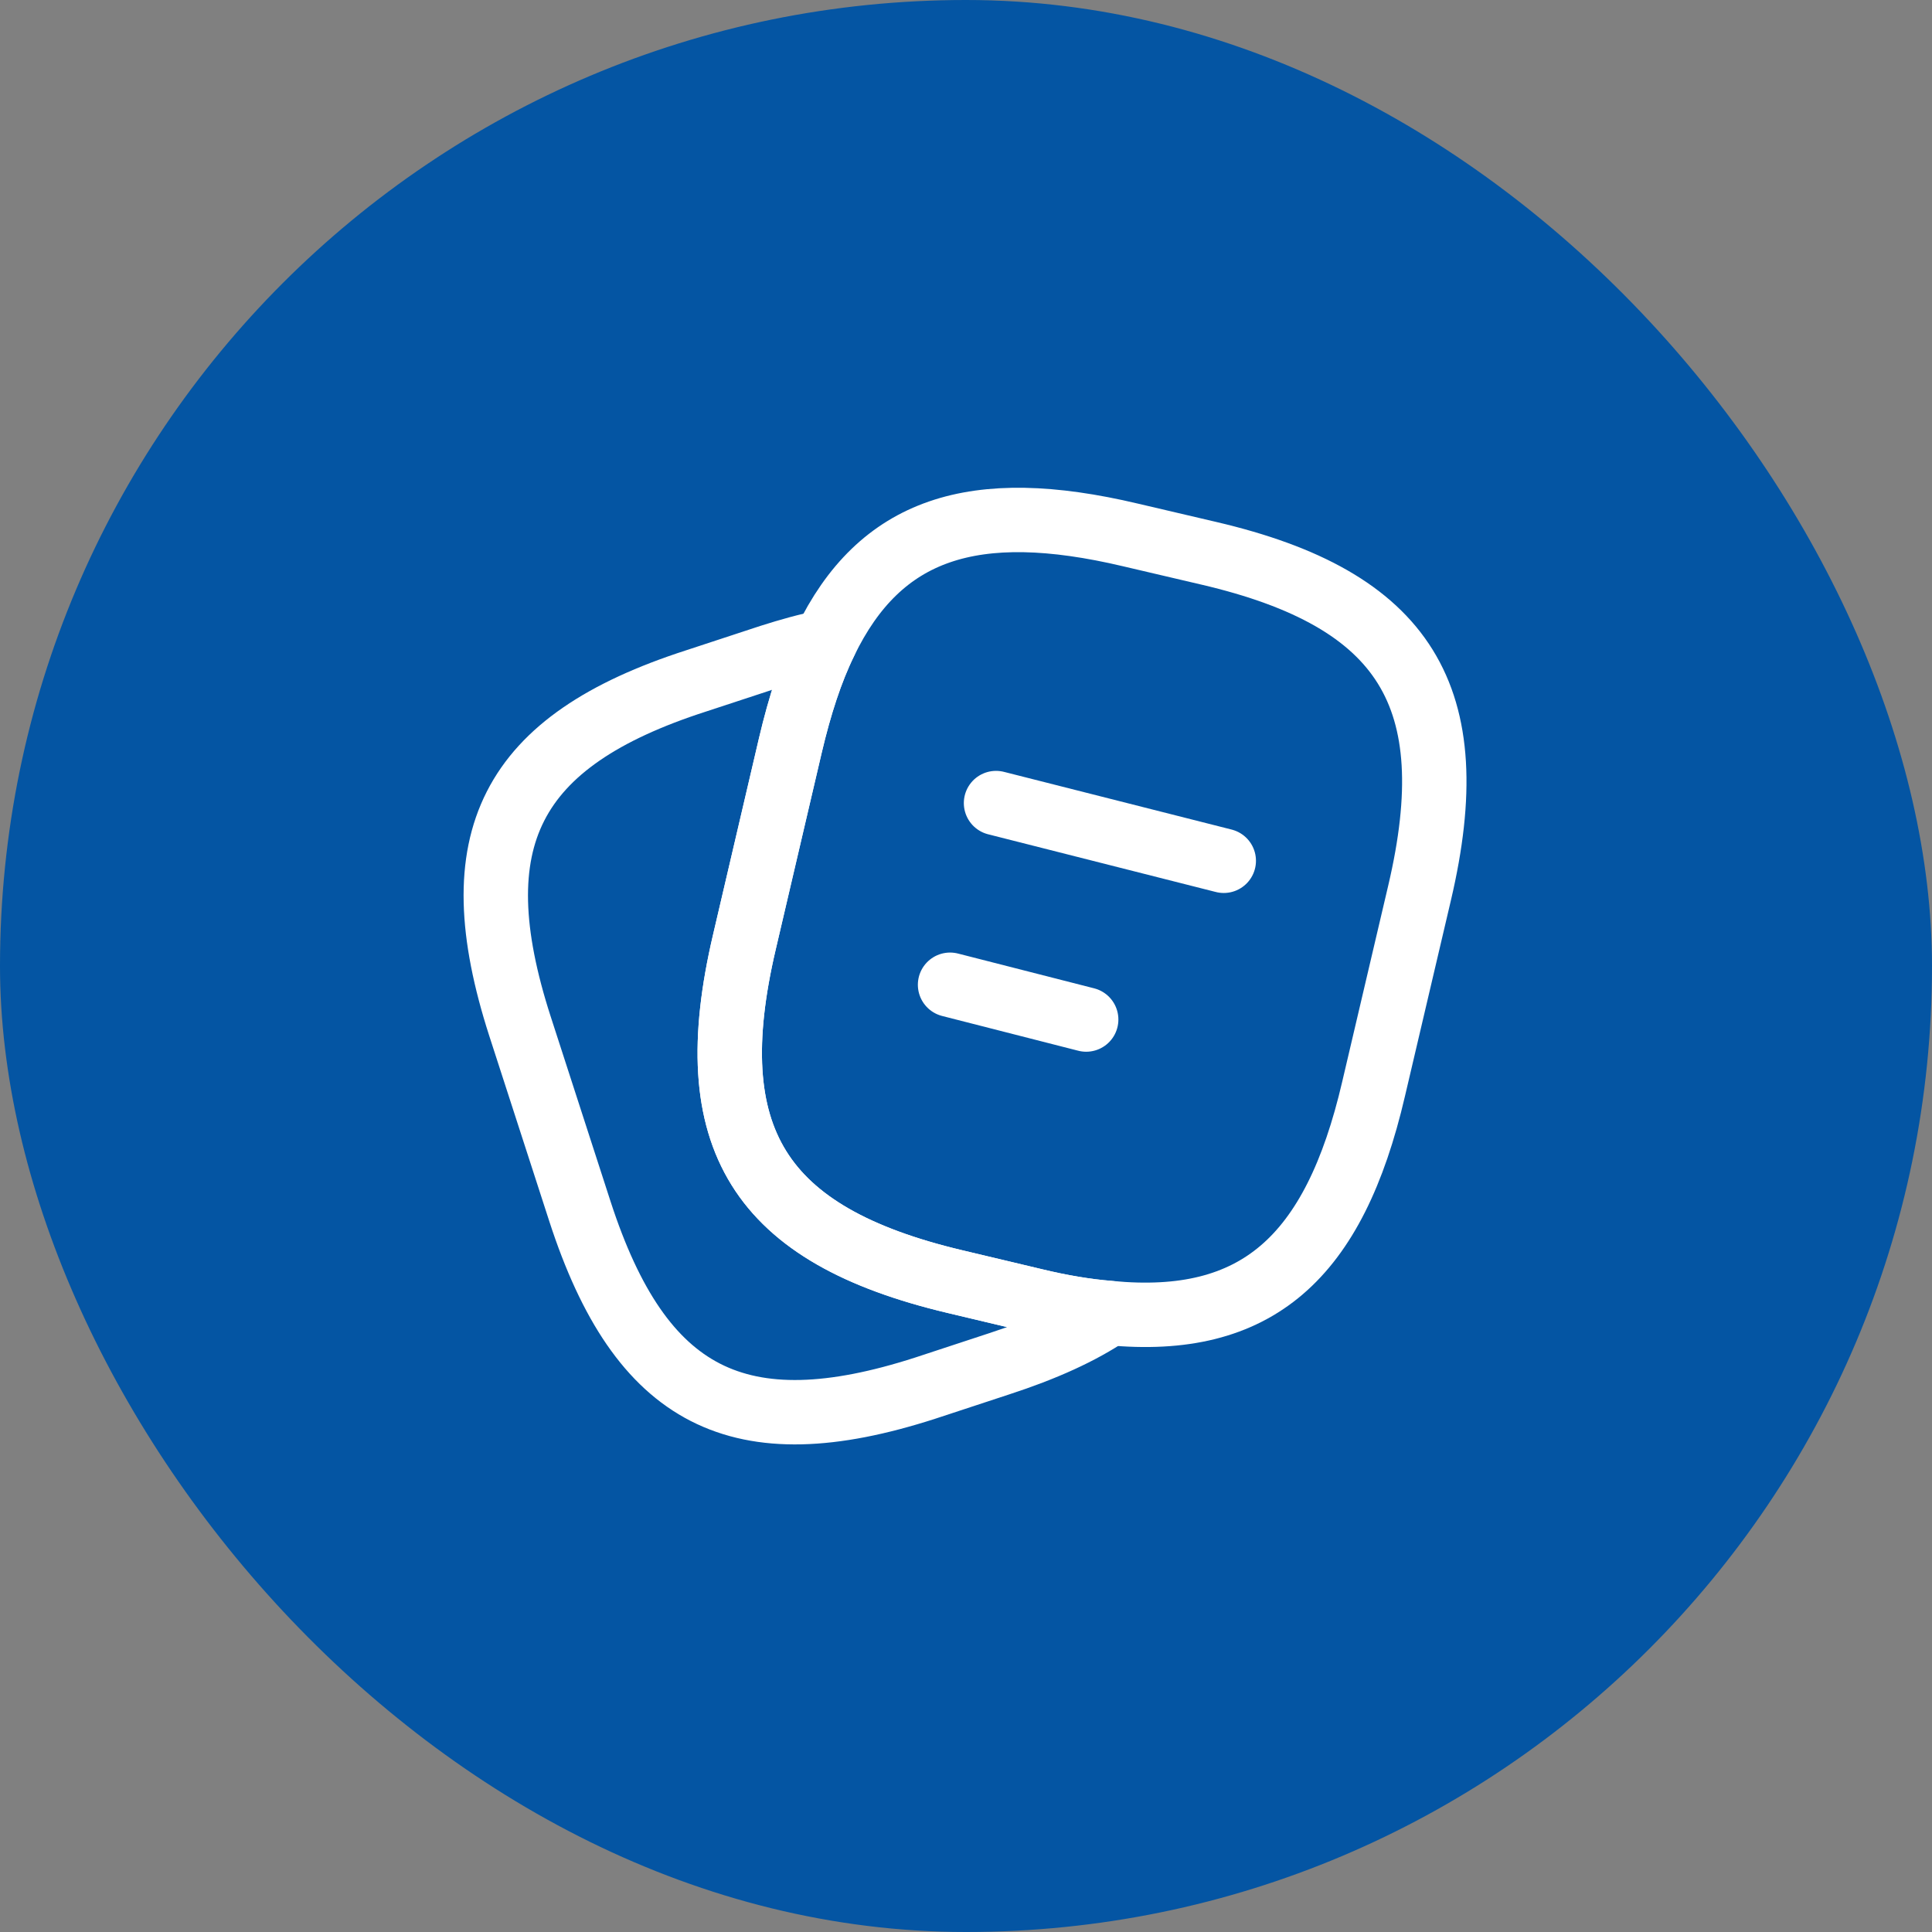 <svg width="24" height="24" viewBox="0 0 24 24" fill="none" xmlns="http://www.w3.org/2000/svg">
<rect x="0" y="0" width="24" height="24" fill="#808080" stroke="none"/>
<rect width="24" height="24" rx="12" fill="#0455A3"/>
<path d="M17.635 11.09L17.063 13.528C16.573 15.634 15.605 16.486 13.785 16.311C13.493 16.288 13.178 16.235 12.84 16.153L11.86 15.92C9.427 15.342 8.675 14.141 9.247 11.703L9.818 9.258C9.935 8.763 10.075 8.331 10.25 7.975C10.932 6.563 12.093 6.184 14.042 6.645L15.016 6.873C17.46 7.444 18.207 8.652 17.635 11.09Z" stroke="white" stroke-width="0.8" stroke-linecap="round" stroke-linejoin="round"/>
<path d="M13.785 16.311C13.424 16.556 12.969 16.76 12.414 16.941L11.493 17.244C9.177 17.991 7.958 17.367 7.205 15.051L6.459 12.747C5.712 10.431 6.33 9.206 8.646 8.459L9.568 8.156C9.807 8.08 10.034 8.016 10.25 7.975C10.075 8.331 9.935 8.763 9.819 9.258L9.247 11.703C8.675 14.141 9.428 15.343 11.86 15.92L12.84 16.153C13.178 16.235 13.493 16.288 13.785 16.311Z" stroke="white" stroke-width="0.8" stroke-linecap="round" stroke-linejoin="round"/>
<path d="M12.373 9.976L15.202 10.693" stroke="white" stroke-width="0.8" stroke-linecap="round" stroke-linejoin="round"/>
<path d="M11.802 12.233L13.493 12.665" stroke="white" stroke-width="0.8" stroke-linecap="round" stroke-linejoin="round"/>
</svg>
